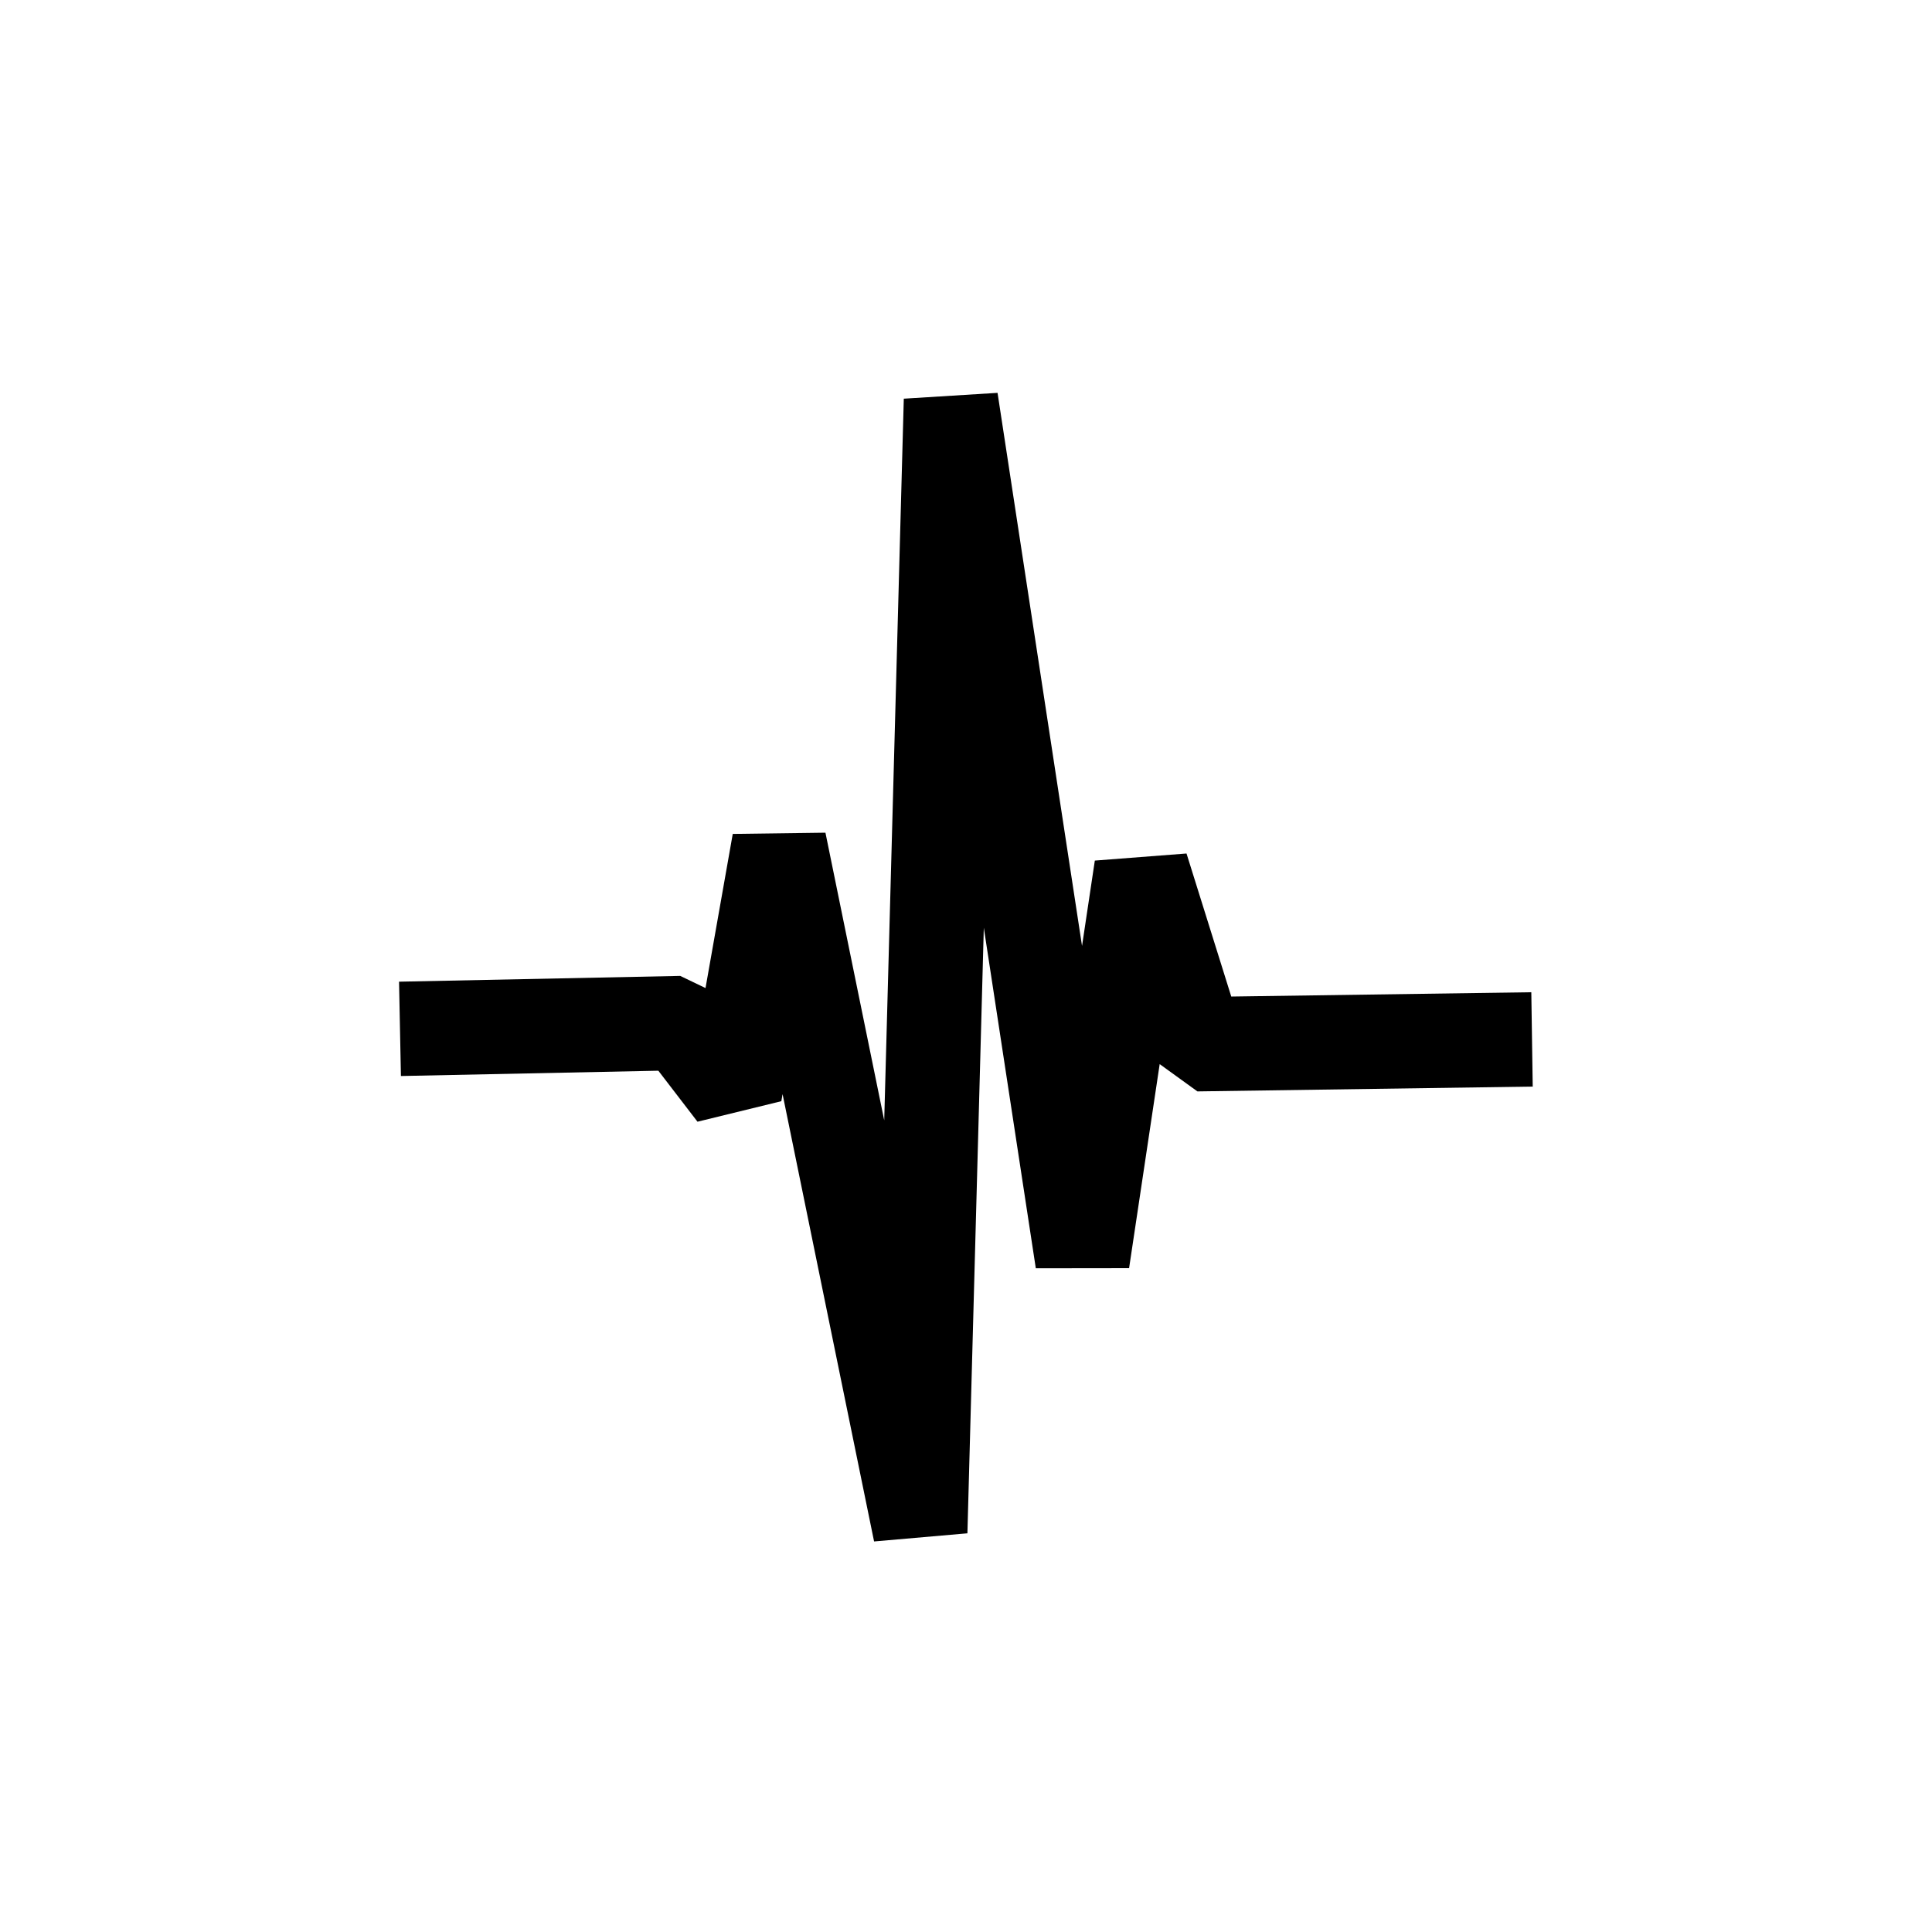 <svg xmlns:xlink="http://www.w3.org/1999/xlink" xmlns="http://www.w3.org/2000/svg" xml:space="preserve" width="100%" viewBox="0 0 1024 1024" version="1.1" style="fill-rule:nonzero;clip-rule:evenodd;stroke-linecap:round;stroke-linejoin:round;" stroke-miterlimit="10" height="100%">
<defs></defs>
<g id="Layer-2">
<g opacity="1">
<path stroke="none" opacity="1" fill-rule="nonzero" fill="#000000" d="M528.719 208.219L479.031 211.312L468.656 593.812L437.5 441.344L388.375 442L373.938 523.688L360.531 517.25L211.5 520.312L212.5 570.312L348.938 567.5L369.688 594.531L414.125 583.656L414.781 579.906L463.281 817L512.75 812.688L521.438 491.719L549 672.219L598.438 672.156L614.656 564L634.656 578.469L812.375 575.906L811.625 525.906L652.594 528.188L628.875 452.375L580.281 456.125L573.5 501.375L528.719 208.219Z"></path>
</g>
</g>
</svg>
